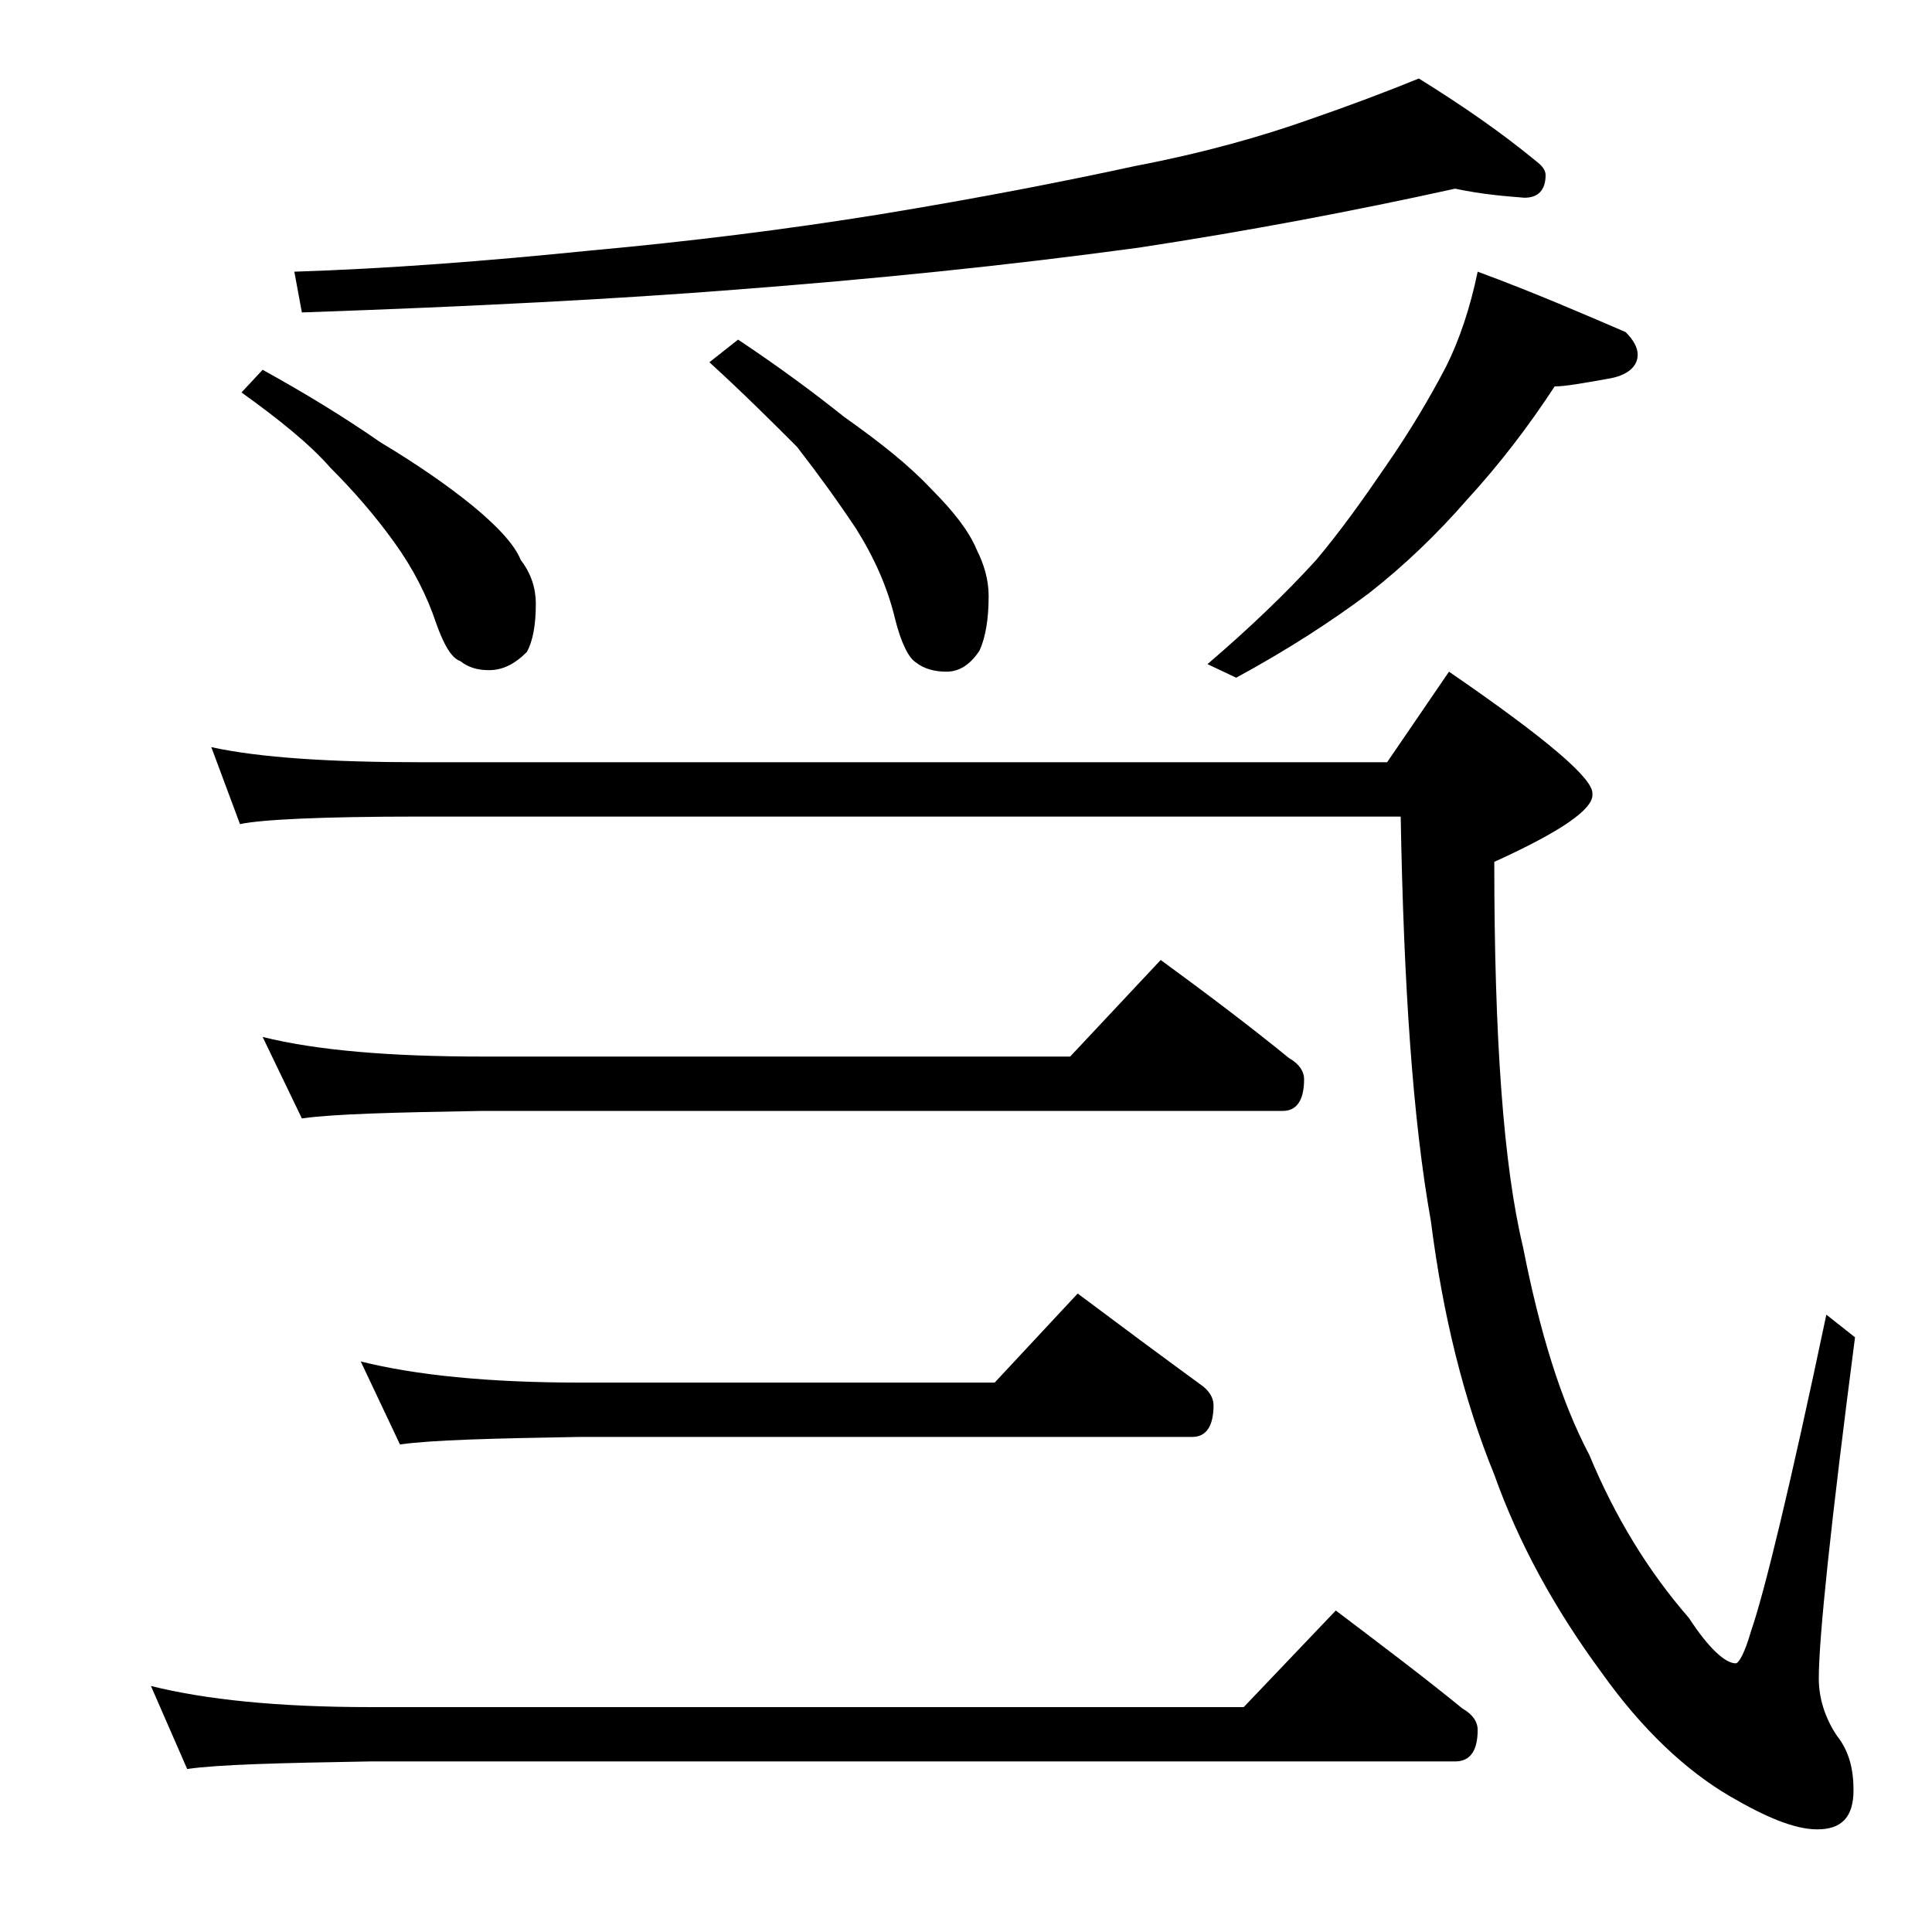 <?xml version="1.0" encoding="utf-8"?>
<!-- Generator: Adobe Illustrator 18.0.0, SVG Export Plug-In . SVG Version: 6.00 Build 0)  -->
<!DOCTYPE svg PUBLIC "-//W3C//DTD SVG 1.1//EN" "http://www.w3.org/Graphics/SVG/1.1/DTD/svg11.dtd">
<svg version="1.1" id="Layer_1" xmlns="http://www.w3.org/2000/svg" xmlns:xlink="http://www.w3.org/1999/xlink" x="0px" y="0px"
	 viewBox="0 0 128 128" enable-background="new 0 0 128 128" xml:space="preserve">
<path d="M10,111.7c3.6,0.9,8.4,1.4,14.5,1.4h57.9l6.1-6.4c2.9,2.2,5.7,4.3,8.4,6.5c0.7,0.4,1,0.9,1,1.4c0,1.4-0.5,2.1-1.5,2.1H24.5
	c-5.9,0.1-10,0.2-12.1,0.5L10,111.7z M14,49.5c3.2,0.7,7.9,1,13.9,1h64l4.1-6c6.4,4.4,9.6,7.1,9.5,8.1c0.1,1-2.1,2.5-6.5,4.5
	c0,11.6,0.6,20.1,1.9,25.5c1.1,5.6,2.5,10.2,4.4,13.8c1.7,4.1,3.9,7.7,6.6,10.8c1.3,2,2.4,3,3.1,3c0.2,0,0.6-0.7,1-2.1
	c0.9-2.6,2.6-9.6,5-21l1.9,1.5c-1.6,12.3-2.4,19.9-2.4,22.6c0,1.3,0.4,2.6,1.2,3.8c0.8,1,1.1,2.2,1.1,3.6c0,1.8-0.8,2.6-2.4,2.6
	c-1.5,0-3.4-0.8-5.8-2.2c-2.9-1.7-5.8-4.4-8.5-8.2c-3.1-4.2-5.5-8.6-7.1-13.1c-2-4.9-3.4-10.5-4.2-16.8c-1.2-6.7-1.8-15.6-2-26.8
	h-65c-6.6,0-10.5,0.2-11.9,0.5L14,49.5z M17.4,24.5c2.9,1.6,5.5,3.2,7.8,4.8c2.5,1.5,4.5,2.9,6.1,4.2c1.7,1.4,2.8,2.6,3.2,3.6
	c0.7,0.9,1,1.9,1,2.9c0,1.4-0.2,2.5-0.6,3.2c-0.8,0.8-1.6,1.2-2.5,1.2c-0.8,0-1.4-0.2-1.9-0.6c-0.6-0.2-1.1-1.1-1.6-2.5
	c-0.6-1.8-1.5-3.6-2.8-5.4s-2.7-3.4-4.2-4.9c-1.4-1.6-3.4-3.2-5.9-5L17.4,24.5z M17.4,68.7C21,69.6,25.9,70,32,70h38.9l6-6.4
	c3,2.2,5.8,4.3,8.5,6.5c0.7,0.4,1,0.9,1,1.4c0,1.4-0.5,2.1-1.4,2.1H32c-5.9,0.1-9.9,0.2-12,0.5L17.4,68.7z M96.4,12.5
	c-6.8,1.5-13.7,2.8-20.9,3.9c-8.8,1.2-17.7,2.1-26.9,2.8C41,19.8,31.5,20.3,20,20.7L19.5,18c6.2-0.2,12.7-0.7,19.6-1.4
	c6.6-0.6,13-1.4,19.2-2.4c6.7-1.1,12.3-2.2,16.9-3.2c4.7-0.9,8.5-2,11.6-3.1C89.4,7,91.8,6.1,94,5.2c2.9,1.8,5.5,3.6,7.8,5.5
	c0.4,0.3,0.6,0.6,0.6,0.9c0,1-0.5,1.5-1.4,1.5C99.8,13,98.3,12.9,96.4,12.5z M23.9,90.2c3.6,0.9,8.4,1.4,14.5,1.4h27.5l5.5-5.9
	c2.8,2.1,5.5,4.1,8.1,6c0.6,0.4,0.9,0.9,0.9,1.4c0,1.4-0.5,2.1-1.4,2.1H38.4c-5.8,0.1-9.8,0.2-11.9,0.5L23.9,90.2z M48.9,22.5
	c2.7,1.8,5,3.5,7,5.1c2.4,1.7,4.3,3.2,5.8,4.8c1.5,1.5,2.5,2.8,3,4c0.5,1,0.8,2,0.8,3.1c0,1.5-0.2,2.7-0.6,3.6
	c-0.6,0.9-1.3,1.4-2.2,1.4c-0.8,0-1.5-0.2-2-0.6c-0.5-0.3-1-1.3-1.4-2.9c-0.5-2.1-1.4-4.1-2.6-6c-1.2-1.8-2.5-3.6-3.9-5.4
	C51.2,28,49.3,26.1,47,24L48.9,22.5z M97.9,18c3.8,1.4,7,2.8,9.8,4c0.5,0.5,0.8,1,0.8,1.5c0,0.8-0.7,1.4-2,1.6
	c-1.7,0.3-2.8,0.5-3.5,0.5c-1.7,2.6-3.6,5.1-5.8,7.5c-2,2.3-4.2,4.4-6.5,6.2c-2.4,1.8-5.3,3.7-8.8,5.6L80,44
	c2.8-2.4,5.2-4.7,7.2-6.9c1.6-1.9,3.1-4,4.6-6.2c1.6-2.3,2.9-4.5,4-6.6C96.7,22.5,97.4,20.4,97.9,18z"/>
</svg>
